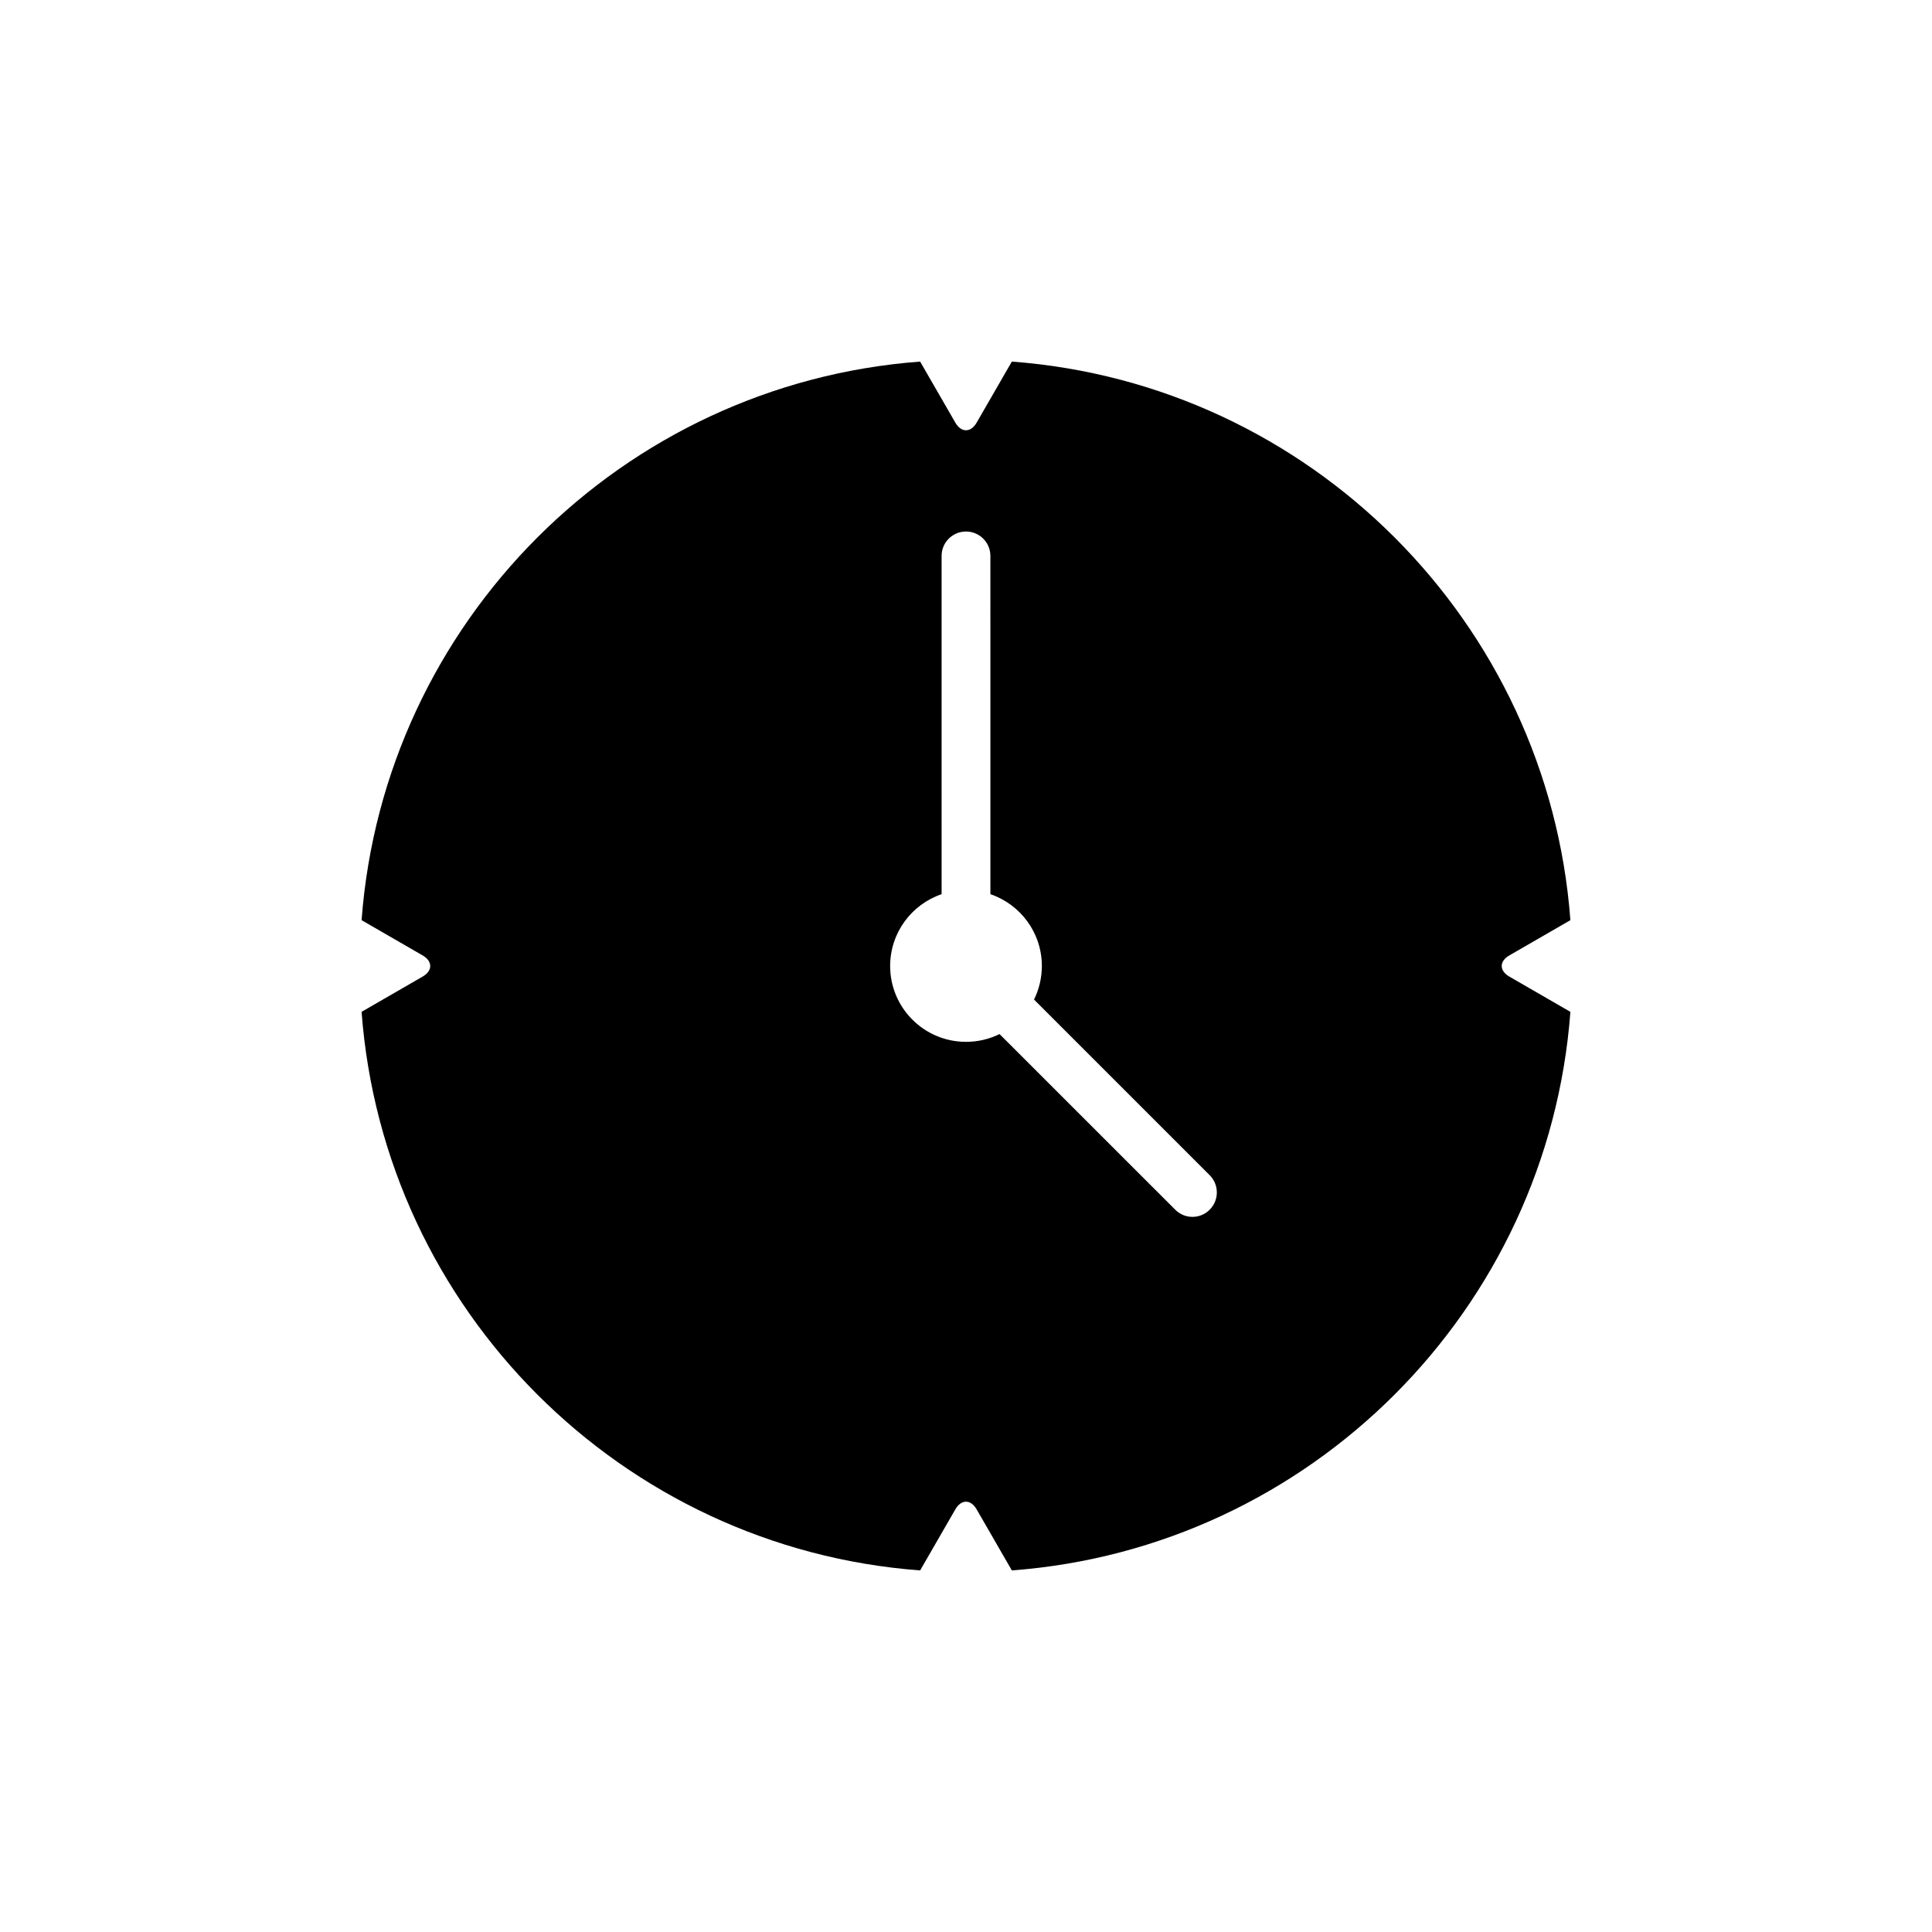 <?xml version="1.0" encoding="UTF-8"?>
<!-- The Best Svg Icon site in the world: iconSvg.co, Visit us! https://iconsvg.co -->
<svg fill="#000000" width="800px" height="800px" version="1.1" viewBox="144 144 512 512" xmlns="http://www.w3.org/2000/svg">
 <path d="m543.98 402.8c-2.676-1.539-2.676-4.059 0-5.598l16.191-9.348c-5.91-79.027-68.996-142.11-148.02-148.03l-9.348 16.207c-1.547 2.66-4.066 2.66-5.613 0l-9.348-16.207c-79.02 5.922-142.1 69.004-148.02 148.03l16.191 9.348c2.668 1.539 2.668 4.059 0 5.598l-16.191 9.348c5.91 79.027 68.996 142.11 148.02 148.03l9.348-16.207c1.547-2.676 4.066-2.676 5.613 0l9.348 16.207c79.02-5.918 142.11-69.004 148.02-148.03zm-79.395 61.777c-1.262 1.277-2.914 1.906-4.574 1.906-1.652 0-3.305-0.629-4.566-1.906l-46.555-46.539c-2.684 1.324-5.695 2.059-8.887 2.059-11.102 0-20.102-8.996-20.102-20.094 0-8.84 5.711-16.344 13.637-19.035l-0.004-89.652c0-3.566 2.898-6.457 6.465-6.457s6.465 2.891 6.465 6.457l0.004 89.652c7.926 2.691 13.637 10.195 13.637 19.035 0 3.199-0.754 6.211-2.074 8.887l46.555 46.555c2.519 2.519 2.519 6.609 0 9.133z"/>
</svg>